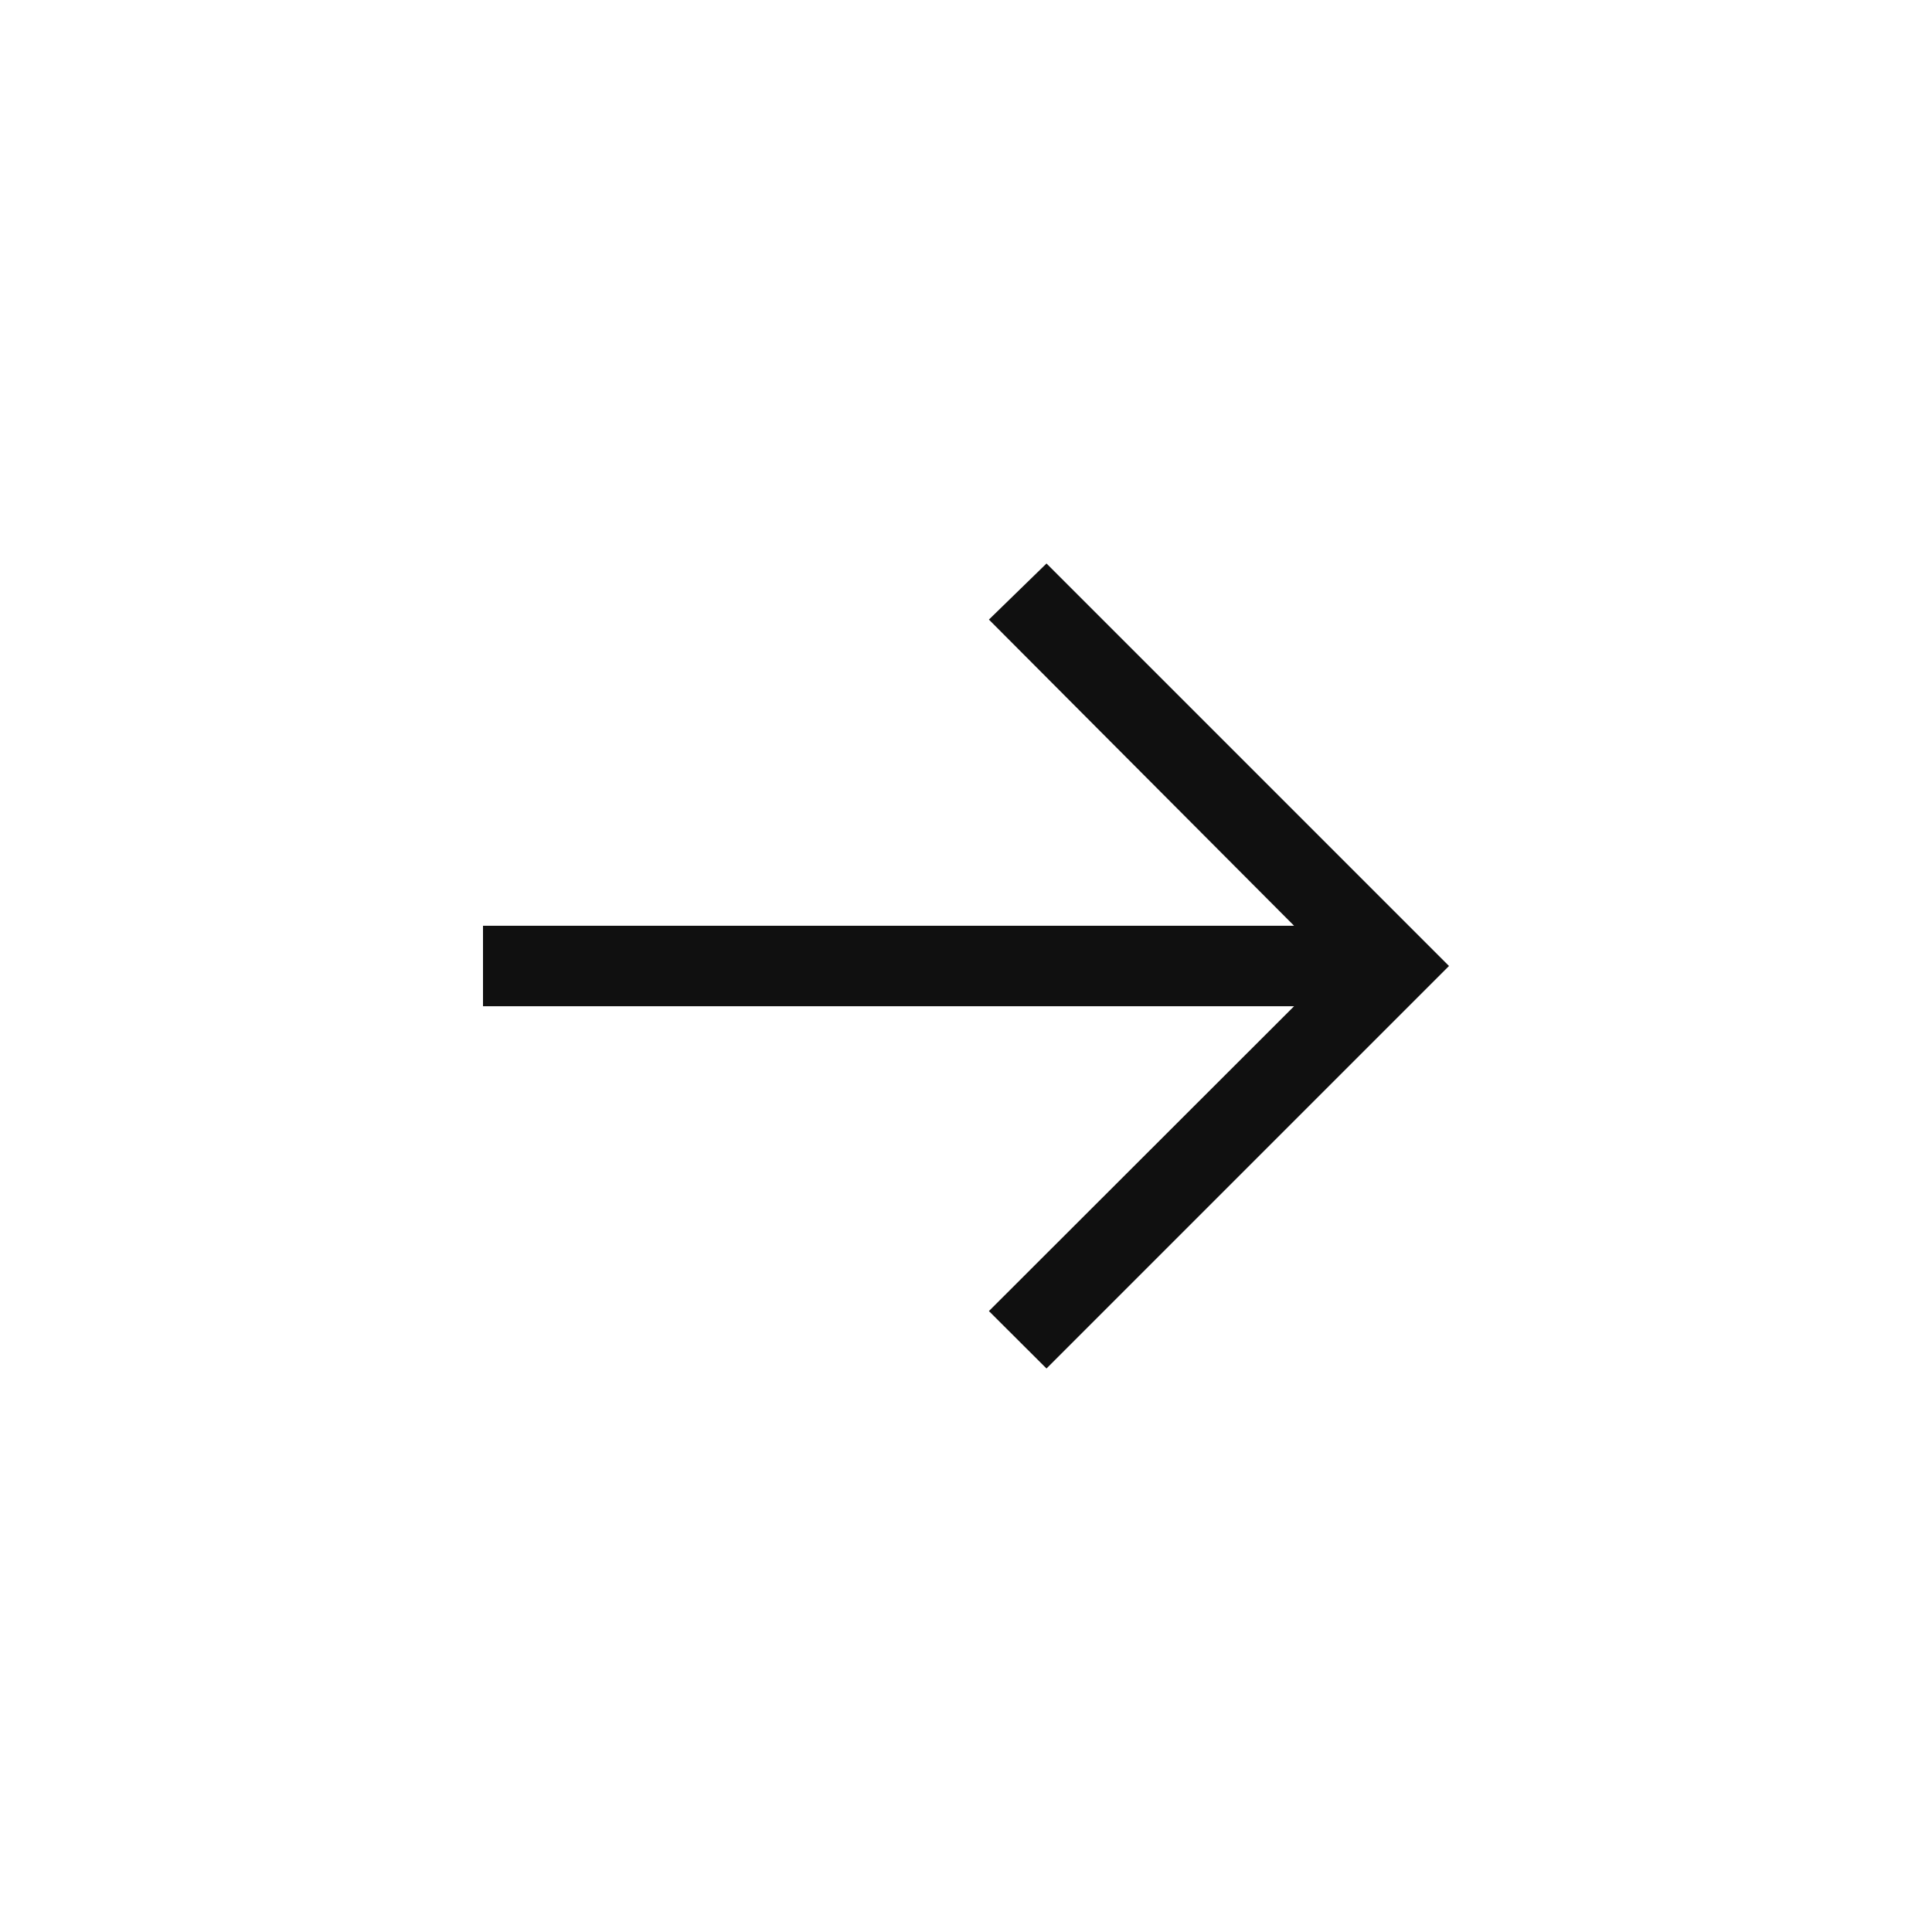 <?xml version="1.0" encoding="UTF-8"?> <svg xmlns="http://www.w3.org/2000/svg" width="36" height="36" viewBox="0 0 36 36" fill="none"><g clip-path="url(#clip0_2241_2120)"><path d="M19.5 10.5L18.427 11.545L24.113 17.25H9V18.75H24.113L18.427 24.43L19.5 25.5L27 18L19.5 10.5Z" fill="#101010"></path></g><defs><clipPath id="clip0_2241_2120"><rect width="24" height="24" fill="white" transform="translate(6 6)"></rect></clipPath></defs></svg> 
